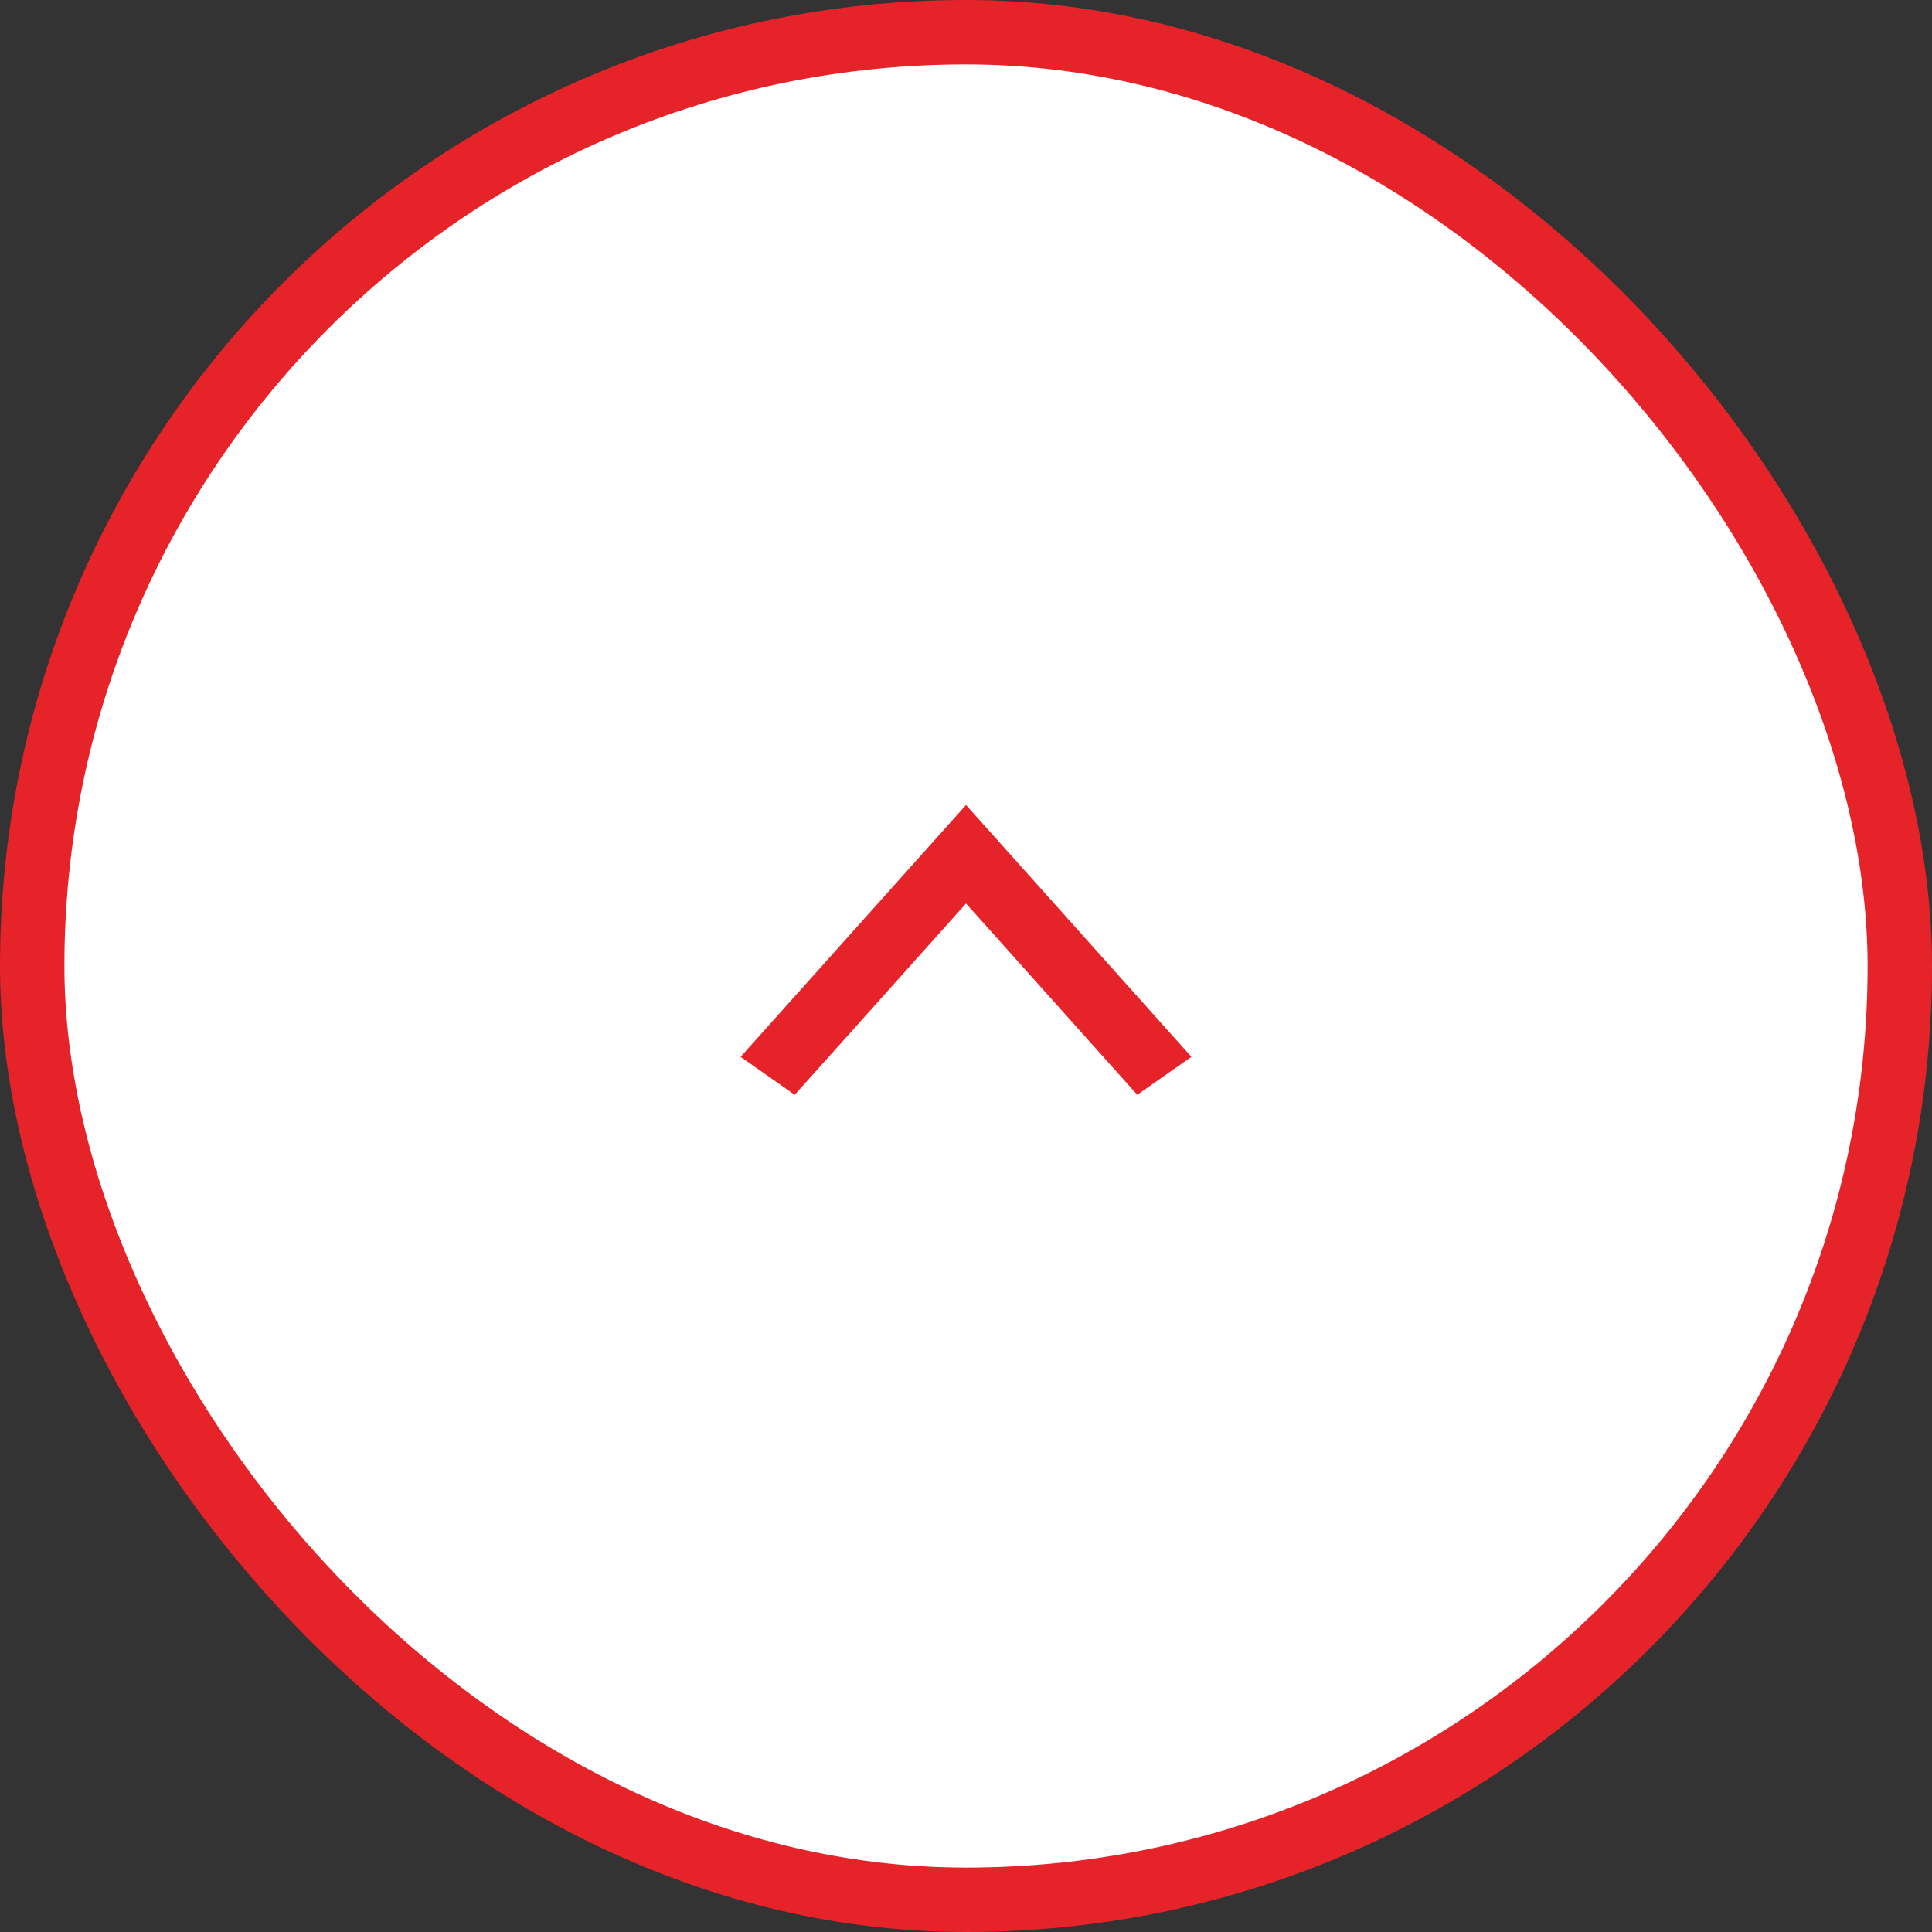 <svg xmlns="http://www.w3.org/2000/svg" width="60" height="60" fill="none" viewBox="0 0 60 60"><rect x="0" y="0" width="60" height="60" fill="#333333" stroke="none"/><rect width="58" height="58" x="1" y="1" fill="#fff" rx="29"/><rect width="58" height="58" x="1" y="1" stroke="#E52329" stroke-width="2" rx="29"/><path fill="#E52329" d="M37 32.821L35.319 34L30.001 28.058L24.681 34L23 32.821L30.001 25L37 32.821Z"/></svg>